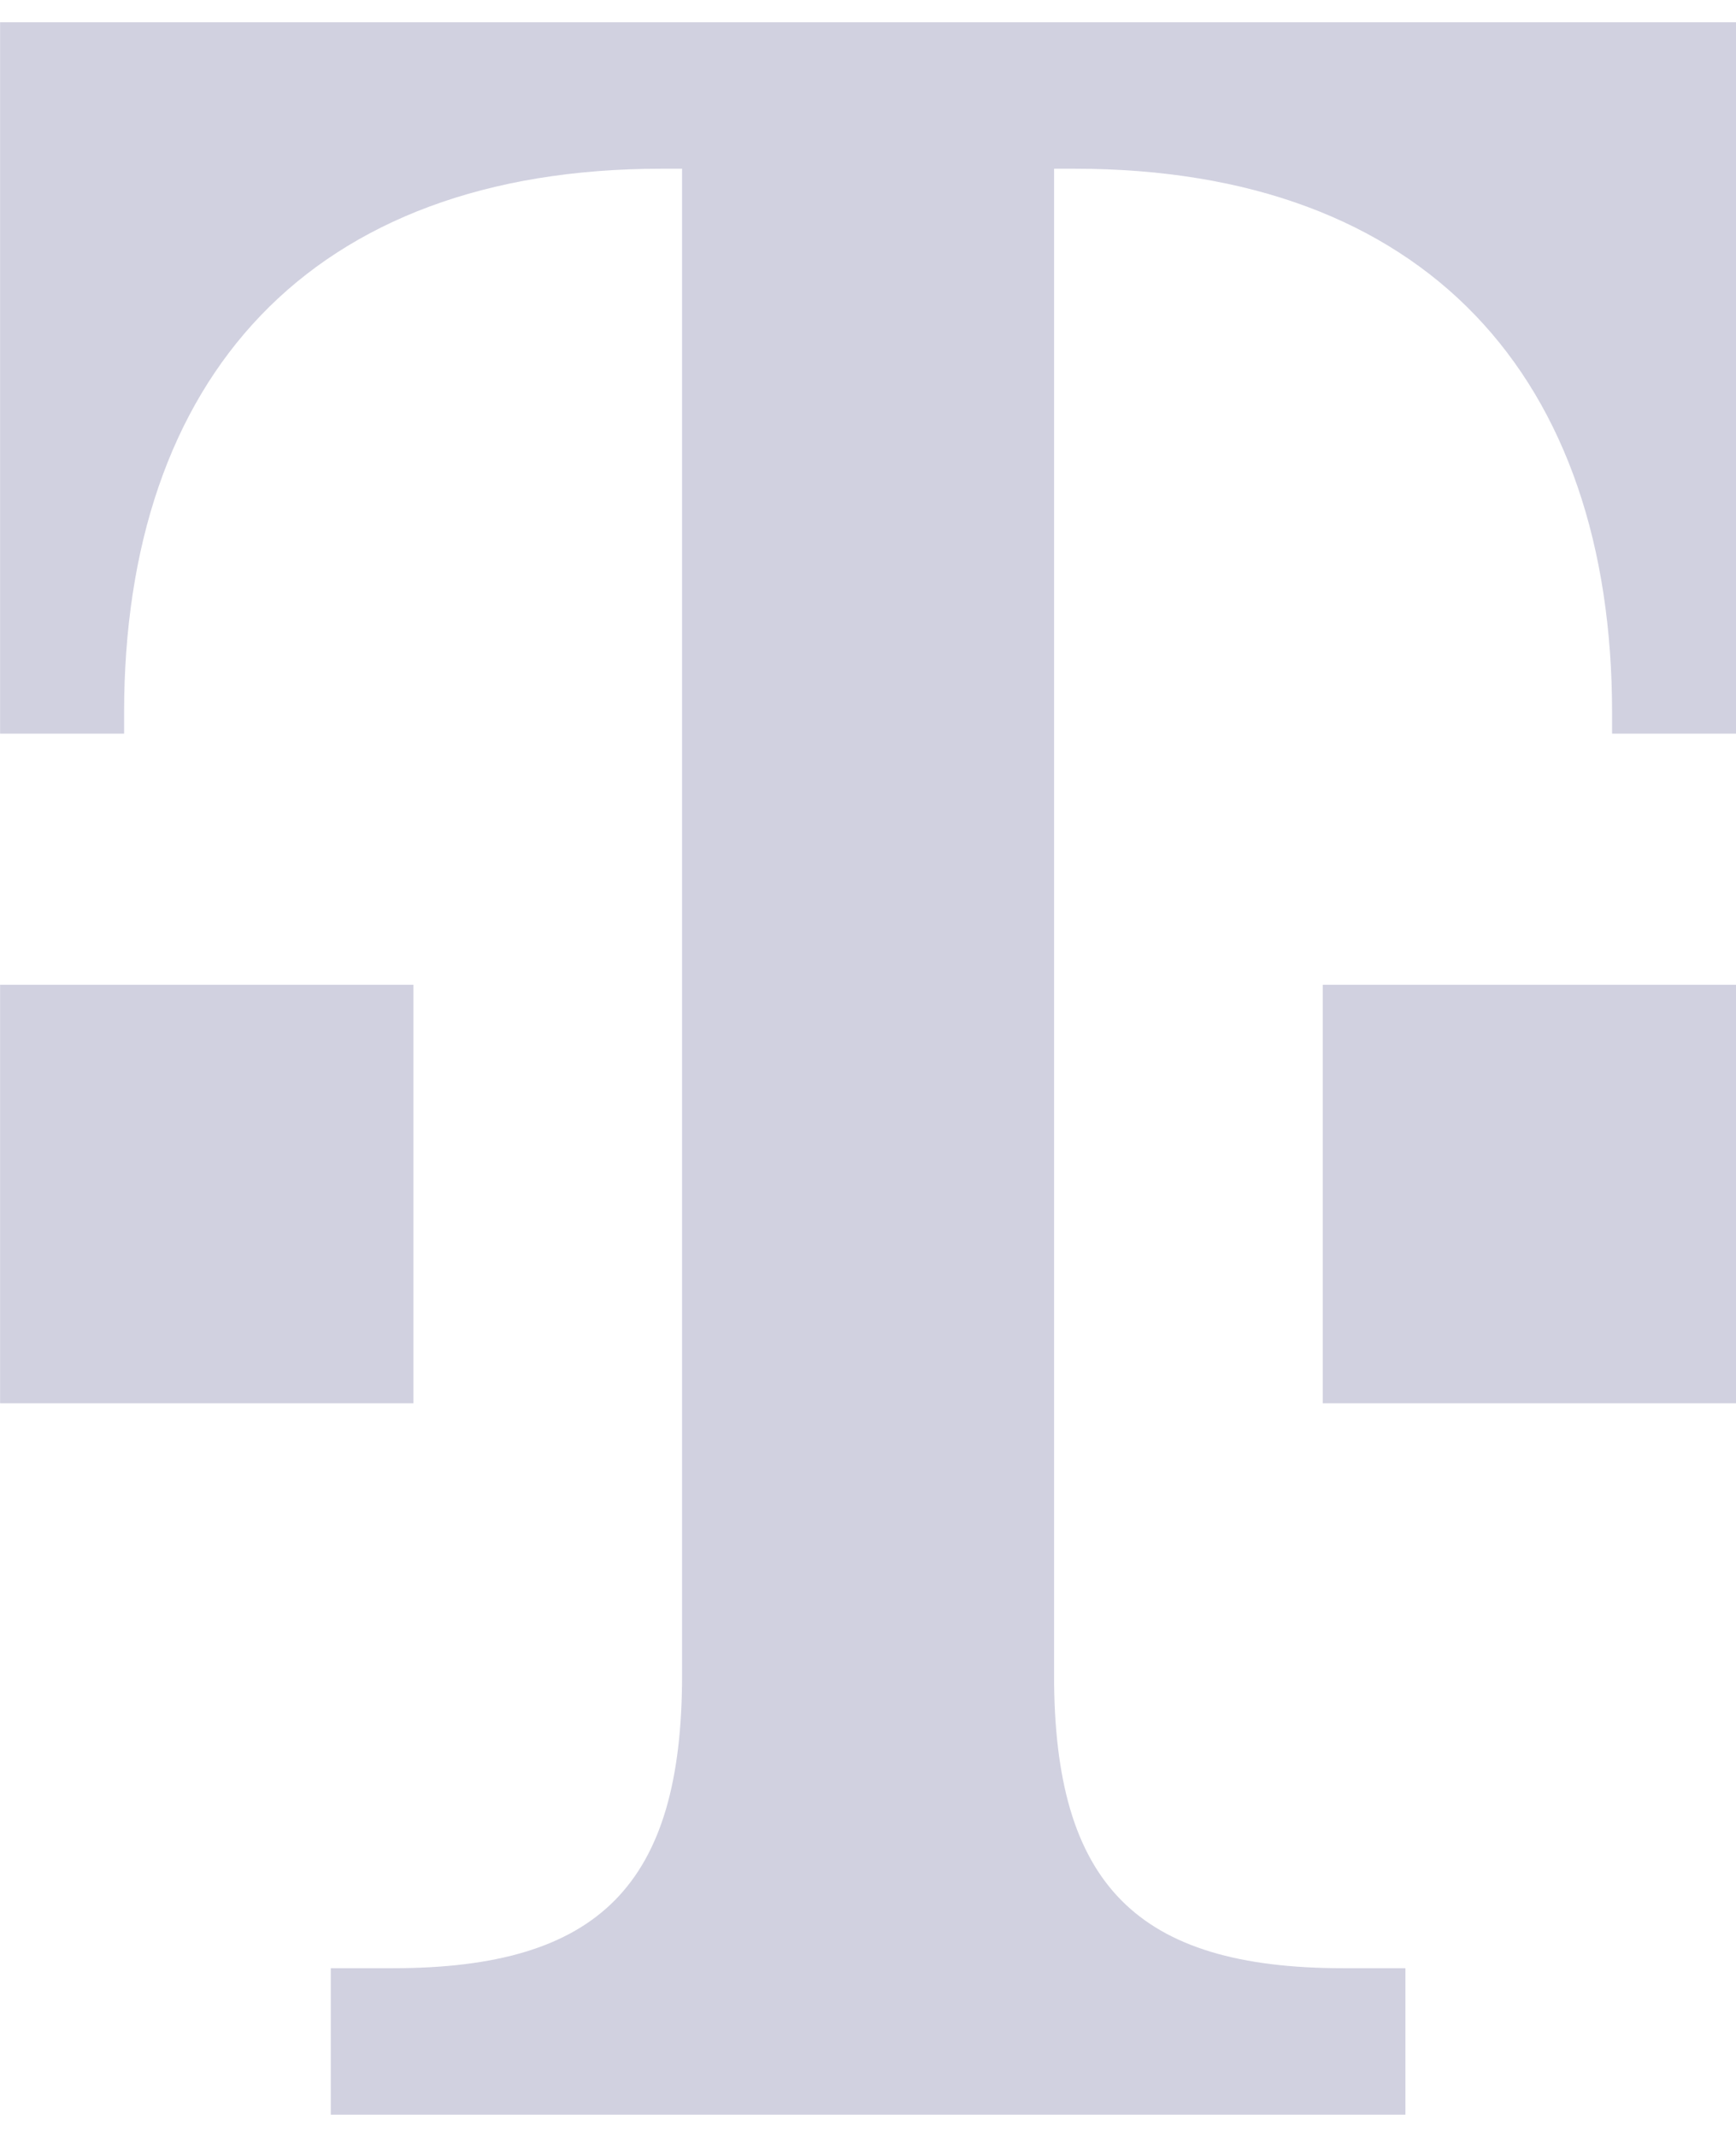 <svg xmlns="http://www.w3.org/2000/svg" width="39" height="48" viewBox="0 0 39 48" fill="none"><path d="M9.288 31.52H0.002V22.12H9.288V31.52ZM0.002 0.5V16.48H2.788V16.01C2.788 8.49 6.966 3.79 14.859 3.79H15.323V37.63C15.323 42.33 13.466 44.21 8.823 44.21H7.431V47.5H31.573V44.21H30.18C25.538 44.21 23.68 42.33 23.68 37.63V3.79H24.145C32.038 3.79 36.216 8.49 36.216 16.01V16.48H39.002V0.5H0.002ZM29.716 31.52H39.002V22.12H29.716V31.52Z" fill="#D1D1E0"></path></svg>